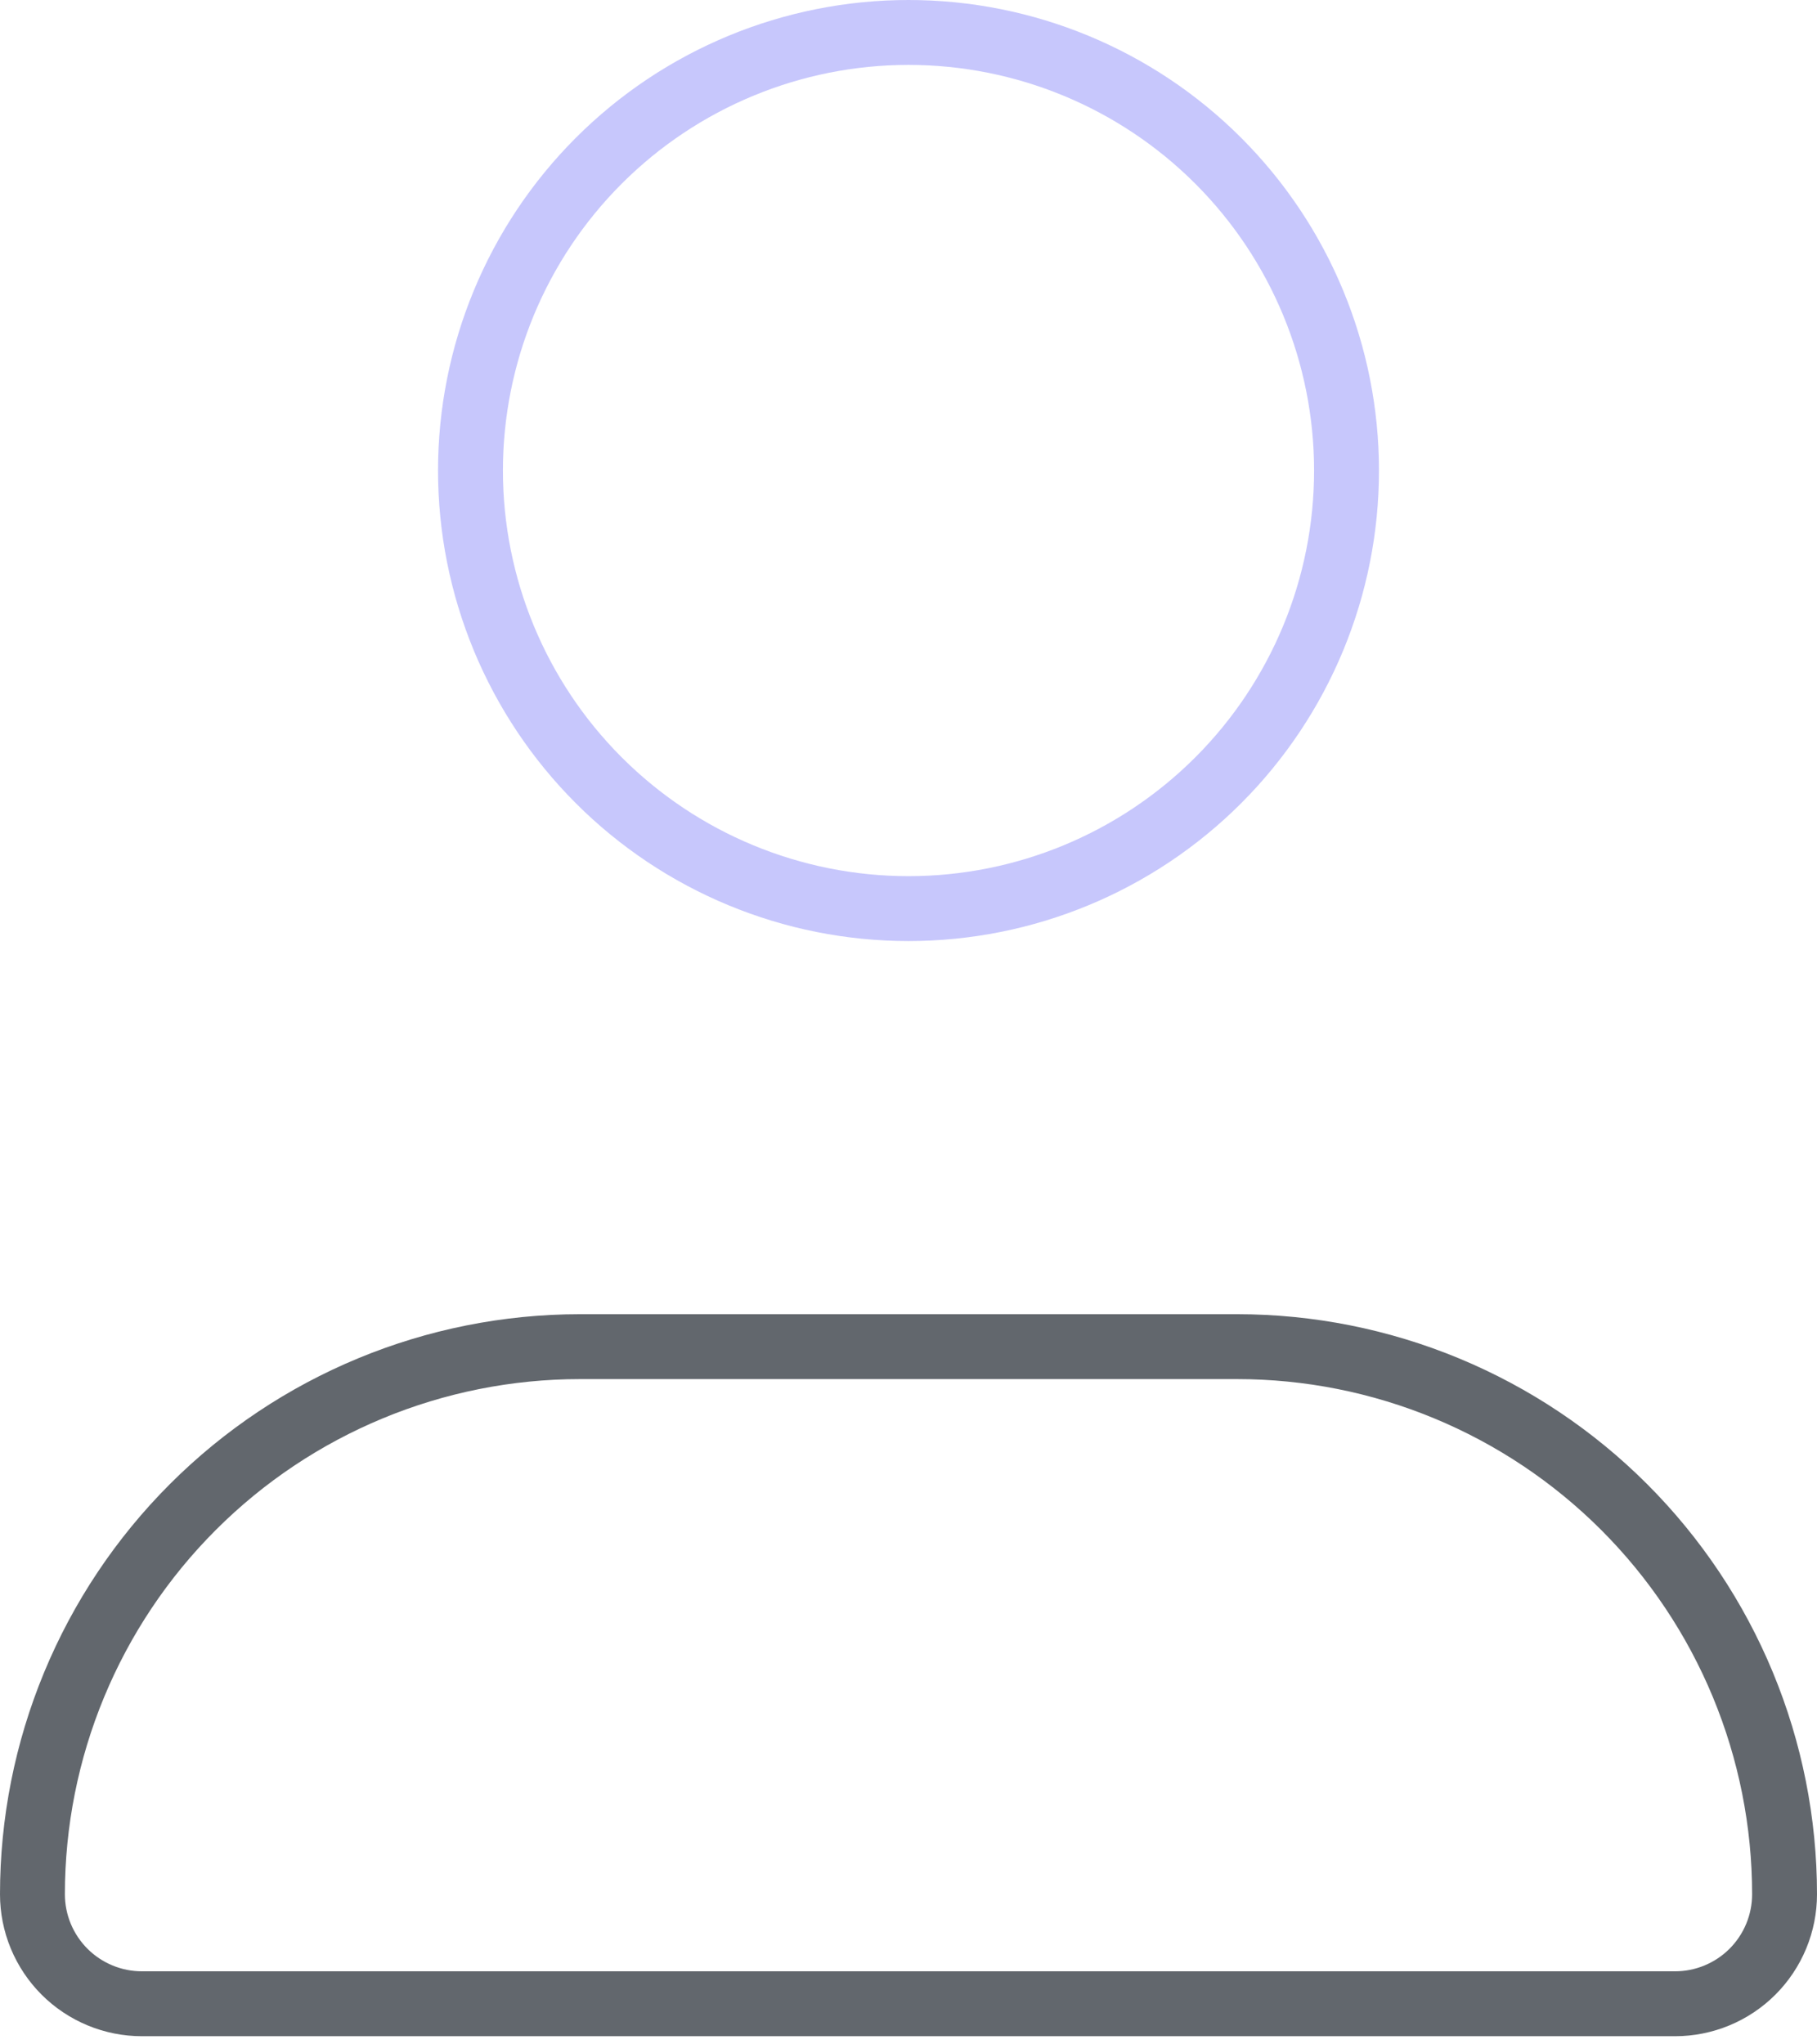 <svg width="56" height="63" viewBox="0 0 56 63" fill="none" xmlns="http://www.w3.org/2000/svg">
<path d="M17.875 41.499H38.125C40.341 41.499 42.535 41.935 44.583 42.784C46.63 43.632 48.49 44.875 50.057 46.442C51.624 48.009 52.867 49.869 53.715 51.916C54.563 53.964 55 56.158 55 58.374C55 58.818 54.913 59.256 54.743 59.666C54.573 60.075 54.325 60.447 54.011 60.761C53.698 61.074 53.325 61.323 52.916 61.492C52.506 61.662 52.067 61.749 51.624 61.749H4.376C3.933 61.749 3.494 61.662 3.084 61.492C2.675 61.323 2.302 61.074 1.989 60.761C1.675 60.447 1.427 60.075 1.257 59.666C1.087 59.256 1 58.818 1 58.374C1 56.158 1.436 53.964 2.285 51.916C3.133 49.869 4.376 48.009 5.943 46.442C9.107 43.277 13.4 41.499 17.875 41.499Z" stroke="#62676D" stroke-width="2" stroke-linecap="round" stroke-linejoin="round"/>
<path d="M28 28C31.58 28 35.014 26.578 37.546 24.046C40.078 21.514 41.5 18.08 41.5 14.5C41.5 10.92 40.078 7.486 37.546 4.954C35.014 2.422 31.58 1 28 1C24.42 1 20.986 2.422 18.454 4.954C15.922 7.486 14.5 10.92 14.5 14.5C14.5 18.08 15.922 21.514 18.454 24.046C20.986 26.578 24.42 28 28 28Z" stroke="#C7C7FC" stroke-width="2" stroke-linecap="round" stroke-linejoin="round"/>
</svg>
